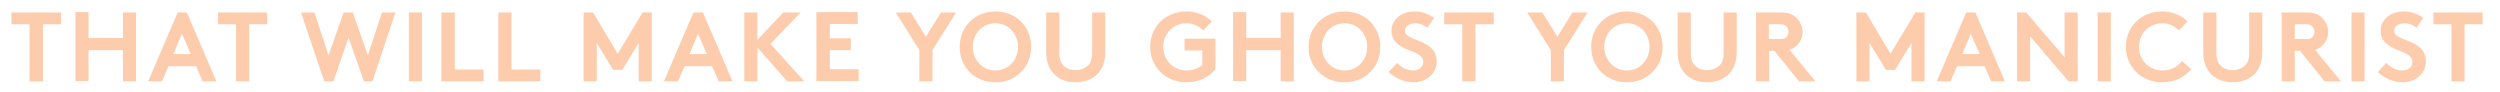 <?xml version="1.0" encoding="utf-8"?>
<!-- Generator: Adobe Illustrator 22.1.0, SVG Export Plug-In . SVG Version: 6.00 Build 0)  -->
<svg version="1.1" id="Layer_1" xmlns="http://www.w3.org/2000/svg" xmlns:xlink="http://www.w3.org/1999/xlink" x="0px" y="0px"
	 viewBox="0 0 762.5 28" style="enable-background:new 0 0 762.5 28;" xml:space="preserve">
<style type="text/css">
	.st0{fill:#FDCCAC;}
</style>
<g>
	<path class="st0" d="M18.6,3.8v3.6h-5.5v17.4H9V7.4H3.5V3.8H18.6z"/>
	<path class="st0" d="M37.5,15.3H27v9.4h-4v-21h4v7.9h10.5V3.8h4v21h-4V15.3z"/>
	<path class="st0" d="M45.2,24.8l9-21H57l9,21h-4.2l-2-4.6h-8.4l-2,4.6H45.2z M52.9,16.5h5.3l-2.7-6.2L52.9,16.5z"/>
	<path class="st0" d="M81.5,3.8v3.6h-5.5v17.4h-4V7.4h-5.5V3.8H81.5z"/>
	<path class="st0" d="M91.8,3.8h4.1l4.3,13.1l4.6-13.1h2.8l4.6,13.1l4.3-13.1h4.1l-7,21H111l-4.7-13.3l-4.6,13.3h-2.8L91.8,3.8z"/>
	<path class="st0" d="M124.7,3.8h4v21h-4V3.8z"/>
	<path class="st0" d="M134.7,3.8h4v17.4h8.8v3.6h-12.9V3.8z"/>
	<path class="st0" d="M152,3.8h4v17.4h8.8v3.6H152V3.8z"/>
	<path class="st0" d="M188.4,16.4l7.6-12.6h2.8v21h-4V13.1l-5,8.2H187l-5-8.2v11.7h-4v-21h2.9L188.4,16.4z"/>
	<path class="st0" d="M202.5,24.8l9-21h2.9l9,21h-4.2l-2-4.6h-8.4l-2,4.6H202.5z M210.3,16.5h5.3l-2.7-6.2L210.3,16.5z"/>
	<path class="st0" d="M231,14.5v10.3h-4v-21h4v8.4l7.9-8.4h5.3l-9.2,9.6l10.3,11.4h-5.2L231,14.5z"/>
	<path class="st0" d="M253.1,7.4v4.3h6.4v3.6h-6.4v5.8h8.8v3.6H249v-21h12.6v3.6H253.1z"/>
	<path class="st0" d="M284.4,15.3v9.5h-4v-9.5l-7.2-11.5h4.6l4.6,7.4l4.6-7.4h4.6L284.4,15.3z"/>
	<path class="st0" d="M303.6,3.5c6.5,0,10.9,4.8,10.9,10.8s-4.5,10.8-10.9,10.8c-6.5,0-10.9-4.8-10.9-10.8S297.2,3.5,303.6,3.5z
		 M303.6,21.5c4,0,6.9-3.2,6.9-7.2c0-4-2.9-7.2-6.9-7.2s-6.9,3.2-6.9,7.2C296.7,18.3,299.7,21.5,303.6,21.5z"/>
	<path class="st0" d="M321.8,22.9c-1.7-1.6-2.7-3.8-2.7-7V3.8h4v12.4c0,1.9,0.5,3.1,1.4,3.9c0.9,0.9,2.2,1.3,3.6,1.3
		s2.7-0.5,3.6-1.3c0.9-0.8,1.4-2,1.4-3.9V3.8h4v12.1c0,3.2-1,5.4-2.7,7c-1.6,1.4-3.9,2.2-6.3,2.2S323.4,24.4,321.8,22.9z"/>
	<path class="st0" d="M354.8,14.3c0,4.1,3.1,7.2,7.2,7.2c1.9,0,3.5-0.7,4.7-1.6v-4.5h-5.4v-3.6h9.4v9.3c-1.9,2.4-5,4-8.8,4
		c-6.5,0-11.1-4.8-11.1-10.8c0-6,4.5-10.8,11.1-10.8c3.1,0,5.8,1.2,7.7,3l-2.6,2.8c-1.3-1.3-3-2.2-5.1-2.2
		C357.8,7.1,354.8,10.3,354.8,14.3z"/>
	<path class="st0" d="M390.6,15.3h-10.5v9.4h-4v-21h4v7.9h10.5V3.8h4v21h-4V15.3z"/>
	<path class="st0" d="M410.1,3.5c6.5,0,10.9,4.8,10.9,10.8s-4.5,10.8-10.9,10.8c-6.5,0-11-4.8-11-10.8S403.7,3.5,410.1,3.5z
		 M410.1,21.5c4,0,6.9-3.2,6.9-7.2c0-4-2.9-7.2-6.9-7.2s-6.9,3.2-6.9,7.2C403.2,18.3,406.2,21.5,410.1,21.5z"/>
	<path class="st0" d="M426.1,19.2c1.2,1.3,3,2.3,4.9,2.3c1.8,0,3.1-1.1,3.1-2.6c0-2.7-3.9-3-6.7-4.7c-1.7-1-3-2.4-3-4.8
		c0-3.8,3.5-5.9,6.9-5.9c2.1,0,4.1,0.5,6.1,2l-2.1,3c-0.8-0.8-2.2-1.4-3.6-1.4c-1.5,0-3.2,0.7-3.2,2.3c0,3.4,9.7,2.3,9.7,9.4
		c0,3.7-3.3,6.3-7.1,6.3c-2.8,0-5.4-1.2-7.6-3.1L426.1,19.2z"/>
	<path class="st0" d="M455.6,3.8v3.6H450v17.4h-4V7.4h-5.5V3.8H455.6z"/>
	<path class="st0" d="M477,15.3v9.5h-4v-9.5l-7.2-11.5h4.6l4.6,7.4l4.6-7.4h4.6L477,15.3z"/>
	<path class="st0" d="M496.2,3.5c6.5,0,10.9,4.8,10.9,10.8s-4.5,10.8-10.9,10.8s-10.9-4.8-10.9-10.8S489.8,3.5,496.2,3.5z
		 M496.2,21.5c4,0,6.9-3.2,6.9-7.2c0-4-2.9-7.2-6.9-7.2s-6.9,3.2-6.9,7.2C489.3,18.3,492.3,21.5,496.2,21.5z"/>
	<path class="st0" d="M514.4,22.9c-1.7-1.6-2.7-3.8-2.7-7V3.8h4v12.4c0,1.9,0.5,3.1,1.4,3.9c0.9,0.9,2.2,1.3,3.6,1.3
		s2.7-0.5,3.6-1.3c0.9-0.8,1.4-2,1.4-3.9V3.8h4v12.1c0,3.2-1,5.4-2.7,7c-1.6,1.4-3.9,2.2-6.3,2.2S516,24.4,514.4,22.9z"/>
	<path class="st0" d="M539.6,15.5v9.3h-4v-21h7.7c2.2,0,3.5,0.6,4.6,1.6c1.1,1.1,1.9,2.6,1.9,4.3s-0.7,3.2-1.9,4.3
		c-0.6,0.5-1.3,1-2.1,1.2l7.9,9.6h-5l-7.5-9.3H539.6z M542.9,11.9c1.2,0,1.7-0.2,2-0.6c0.4-0.4,0.6-1,0.6-1.6c0-0.6-0.2-1.2-0.6-1.6
		c-0.4-0.4-0.9-0.7-2-0.7h-3.4v4.5H542.9z"/>
	<path class="st0" d="M576.6,16.4l7.6-12.6h2.8v21h-4V13.1l-5,8.2h-2.8l-5-8.2v11.7h-4v-21h2.9L576.6,16.4z"/>
	<path class="st0" d="M590.7,24.8l9-21h2.8l9,21h-4.2l-2-4.6h-8.4l-2,4.6H590.7z M598.5,16.5h5.3l-2.7-6.2L598.5,16.5z"/>
	<path class="st0" d="M615.2,3.8h2.8l11.7,13.7V3.8h4v21h-2.8l-11.7-13.7v13.7h-4V3.8z"/>
	<path class="st0" d="M639.8,3.8h4v21h-4V3.8z"/>
	<path class="st0" d="M652.4,14.3c0,4.1,3.1,7.2,7.2,7.2c2.7,0,4.7-1.3,5.9-2.9l2.8,2.5c-1.9,2.4-5,4-8.8,4
		c-6.5,0-11.1-4.8-11.1-10.8c0-6,4.5-10.8,11.1-10.8c3.1,0,5.8,1.2,7.7,3l-2.6,2.8c-1.3-1.3-3-2.2-5.1-2.2
		C655.4,7.1,652.4,10.3,652.4,14.3z"/>
	<path class="st0" d="M674.7,22.9c-1.7-1.6-2.7-3.8-2.7-7V3.8h4v12.4c0,1.9,0.5,3.1,1.4,3.9c0.9,0.9,2.2,1.3,3.6,1.3
		s2.7-0.5,3.6-1.3c0.9-0.8,1.4-2,1.4-3.9V3.8h4v12.1c0,3.2-1,5.4-2.7,7c-1.6,1.4-3.9,2.2-6.3,2.2S676.4,24.4,674.7,22.9z"/>
	<path class="st0" d="M699.9,15.5v9.3h-4v-21h7.7c2.2,0,3.5,0.6,4.6,1.6c1.1,1.1,1.9,2.6,1.9,4.3s-0.7,3.2-1.9,4.3
		c-0.6,0.5-1.3,1-2.1,1.2l7.9,9.6h-5l-7.5-9.3H699.9z M703.3,11.9c1.2,0,1.7-0.2,2-0.6c0.4-0.4,0.6-1,0.6-1.6c0-0.6-0.2-1.2-0.6-1.6
		c-0.4-0.4-0.9-0.7-2-0.7h-3.4v4.5H703.3z"/>
	<path class="st0" d="M717.2,3.8h4v21h-4V3.8z"/>
	<path class="st0" d="M727.8,19.2c1.2,1.3,3,2.3,4.9,2.3c1.8,0,3.1-1.1,3.1-2.6c0-2.7-3.9-3-6.7-4.7c-1.7-1-3-2.4-3-4.8
		c0-3.8,3.5-5.9,6.9-5.9c2.1,0,4.1,0.5,6.1,2l-2.1,3c-0.8-0.8-2.2-1.4-3.6-1.4c-1.5,0-3.2,0.7-3.2,2.3c0,3.4,9.7,2.3,9.7,9.4
		c0,3.7-3.3,6.3-7.1,6.3c-2.8,0-5.4-1.2-7.6-3.1L727.8,19.2z"/>
	<path class="st0" d="M757.2,3.8v3.6h-5.5v17.4h-4V7.4h-5.5V3.8H757.2z"/>
</g>
</svg>
